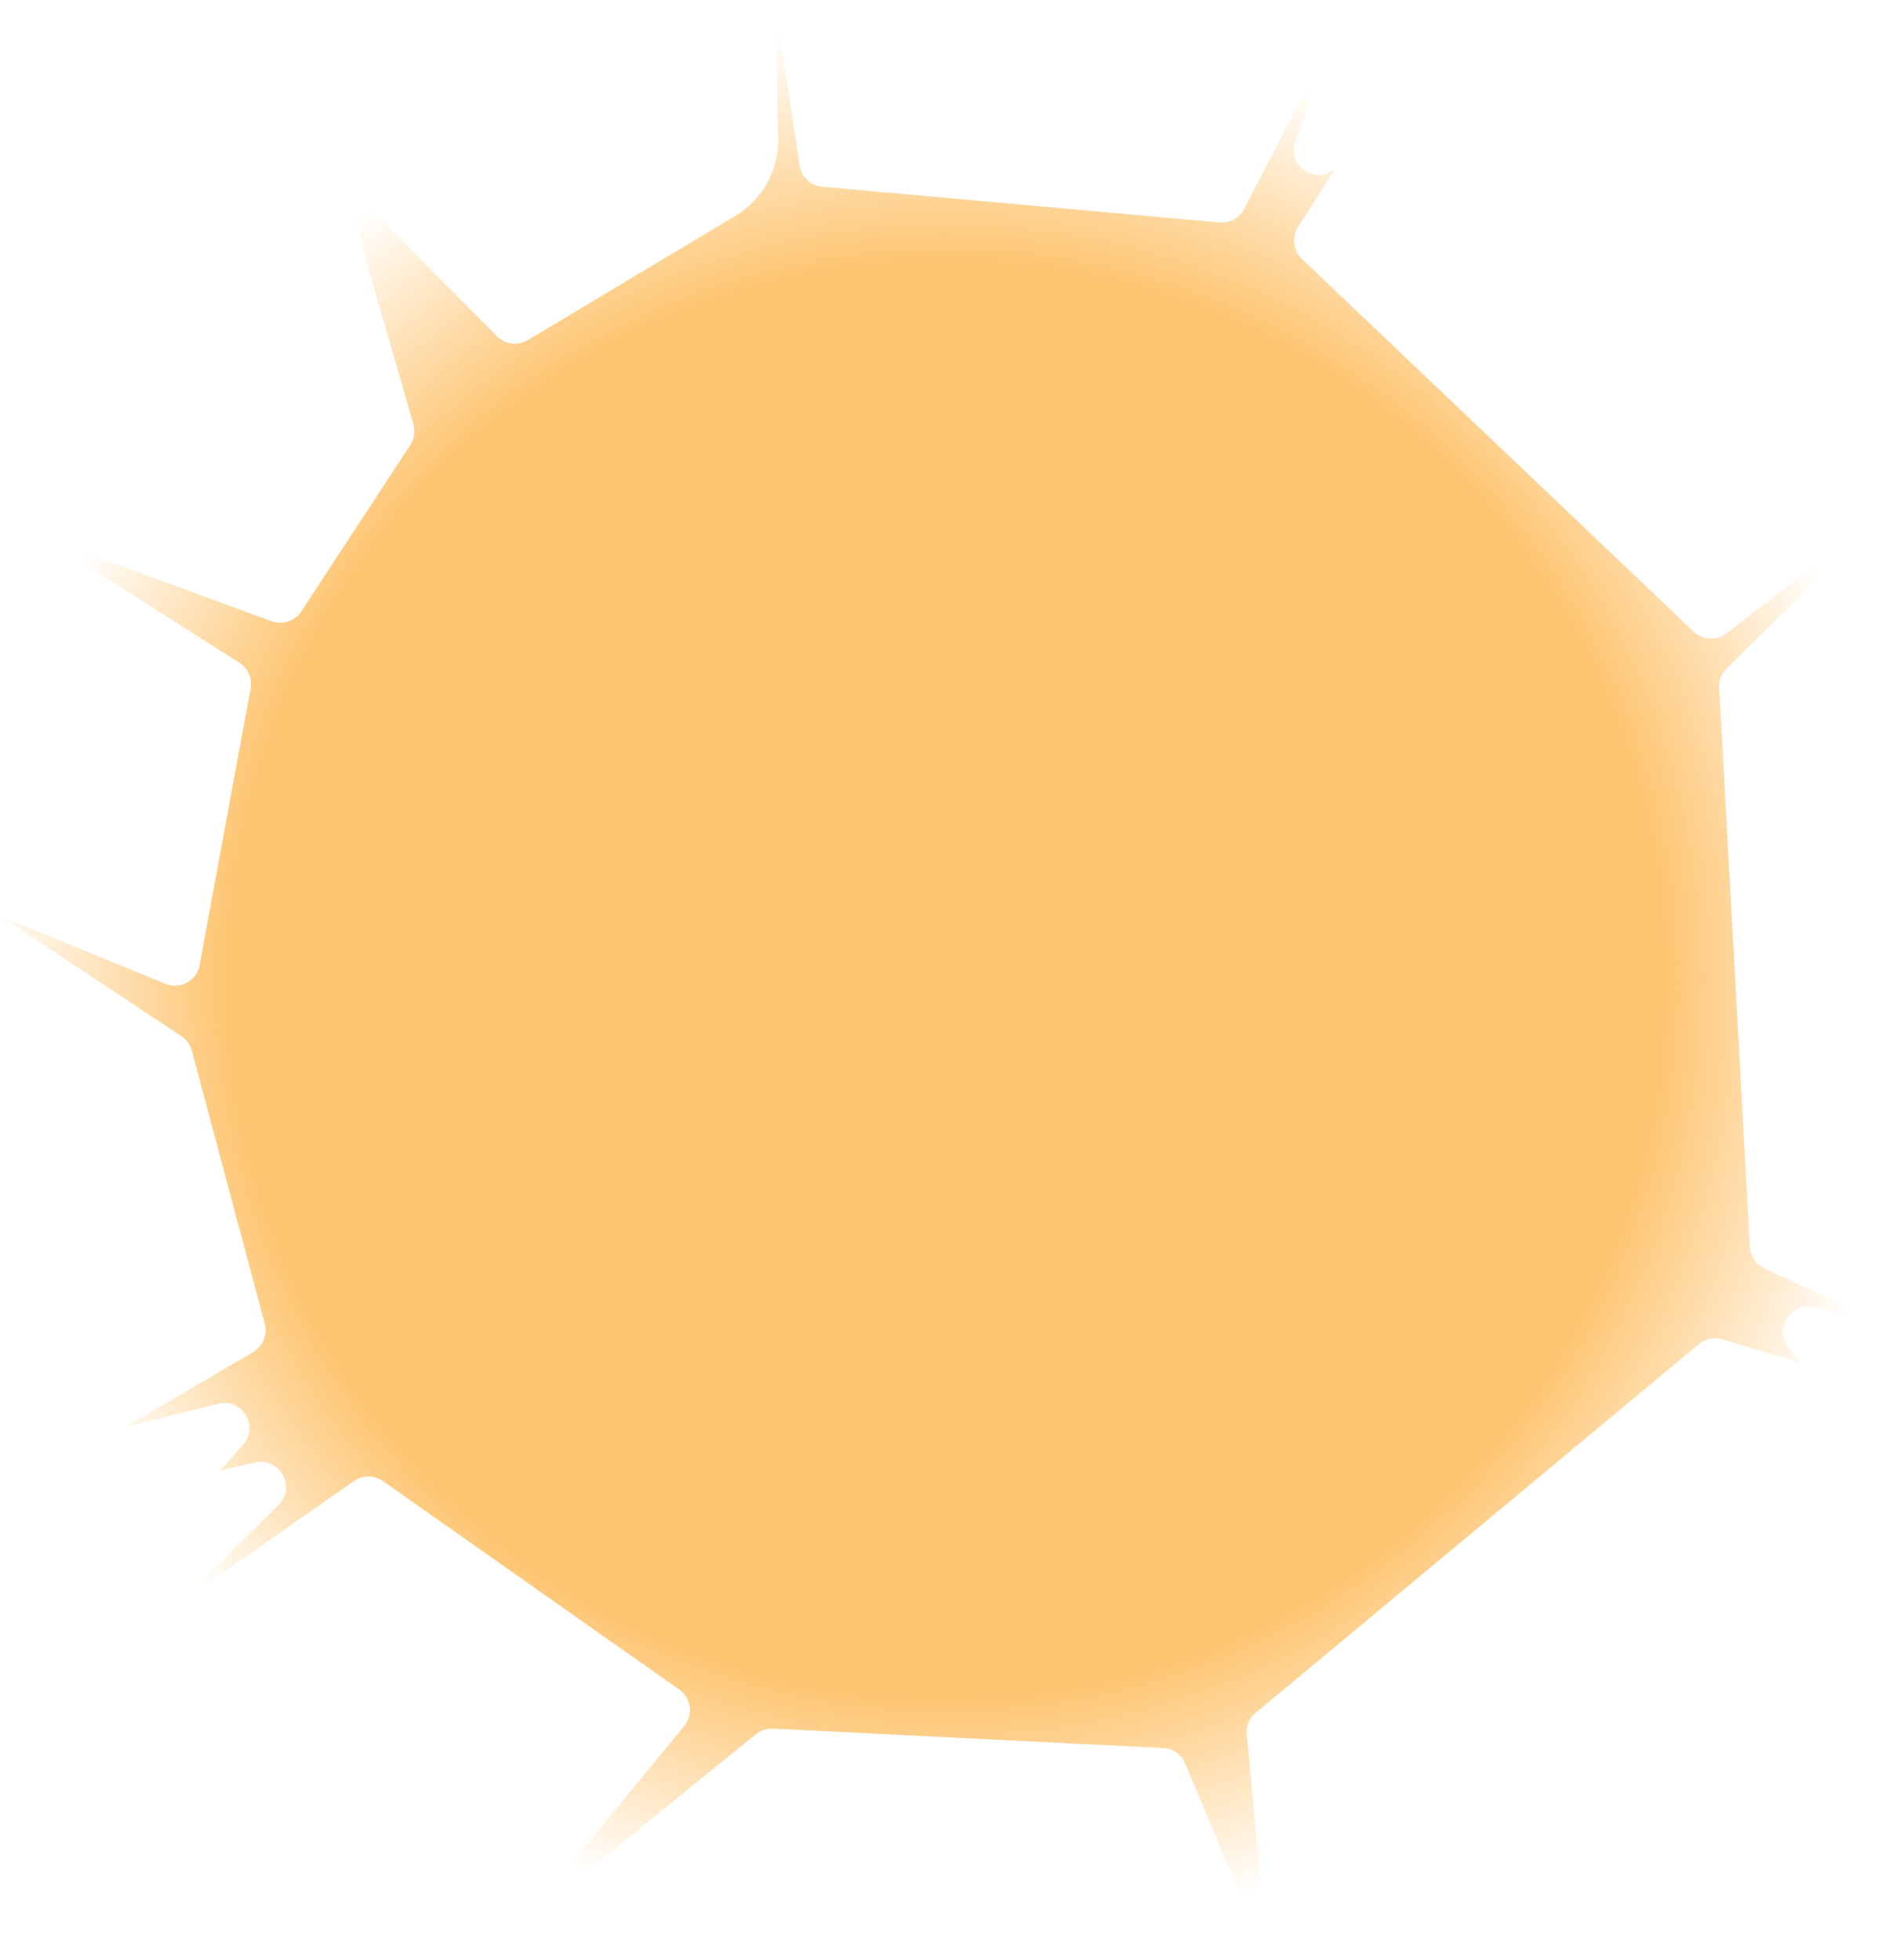 <?xml version="1.0" encoding="UTF-8"?><svg id="Layer_2" xmlns="http://www.w3.org/2000/svg" xmlns:xlink="http://www.w3.org/1999/xlink" viewBox="0 0 824.49 853.67"><defs><style>.cls-1{fill:url(#radial-gradient);stroke-width:0px;}</style><radialGradient id="radial-gradient" cx="412.25" cy="426.84" fx="412.25" fy="426.84" r="419.6" gradientUnits="userSpaceOnUse"><stop offset=".74" stop-color="#fdc46f"/><stop offset="1" stop-color="#fdc46f" stop-opacity="0"/></radialGradient></defs><g id="Layer_1-2"><path class="cls-1" d="M338.94,60.23l-1.5-60.23,10.79,72.02c.75,5,4.82,8.83,9.85,9.29l173.09,15.57c4.43.4,8.67-1.93,10.71-5.88l43.62-84.46-21.29,54.67c-4.13,10.59,8.62,19.68,17.29,12.33h0s-16.16,25.39-16.16,25.39c-2.81,4.42-2.1,10.21,1.69,13.82l170.67,162.33c3.91,3.72,9.95,4.04,14.23.75l70.57-54.28-70.48,69.53c-2.24,2.21-3.42,5.26-3.24,8.4l13.37,243.53c.22,4.03,2.64,7.61,6.3,9.32l56.06,26.22-34.12-9.17c-10.28-2.76-18.06,9.28-11.32,17.51l5.44,6.65-34.37-10.31c-3.52-1.06-7.33-.28-10.15,2.07l-193.04,160.55c-2.78,2.31-4.24,5.84-3.9,9.44l9.15,98.39-36.02-85.78c-1.63-3.89-5.35-6.49-9.56-6.7l-169.93-8.45c-2.7-.13-5.35.73-7.45,2.43l-102.74,83.36,71.49-86.88c4.05-4.92,3.06-12.25-2.16-15.92l-129.06-90.78c-3.77-2.65-8.8-2.66-12.58-.02l-76.7,53.6,43.78-43.17c7.84-7.73.66-20.89-10.08-18.49l-15.16,3.39,9.85-11.11c7.16-8.07-.43-20.53-10.89-17.89l-40.51,10.26,55.81-32.78c4.25-2.49,6.31-7.51,5.04-12.27l-31.78-118.94c-.69-2.58-2.3-4.83-4.53-6.3L0,398.86l72.01,29.55c6.43,2.64,13.67-1.31,14.93-8.15l22.21-120.45c.81-4.4-1.13-8.84-4.91-11.24l-86.91-55.1,100.98,37.06c4.78,1.76,10.15-.02,12.94-4.28l47.47-72.51c1.75-2.67,2.25-5.98,1.36-9.05l-30.71-105.94,67.07,67.68c3.55,3.58,9.08,4.28,13.4,1.69l90.49-54.14c11.83-7.08,18.94-19.98,18.59-33.76Z"/></g></svg>